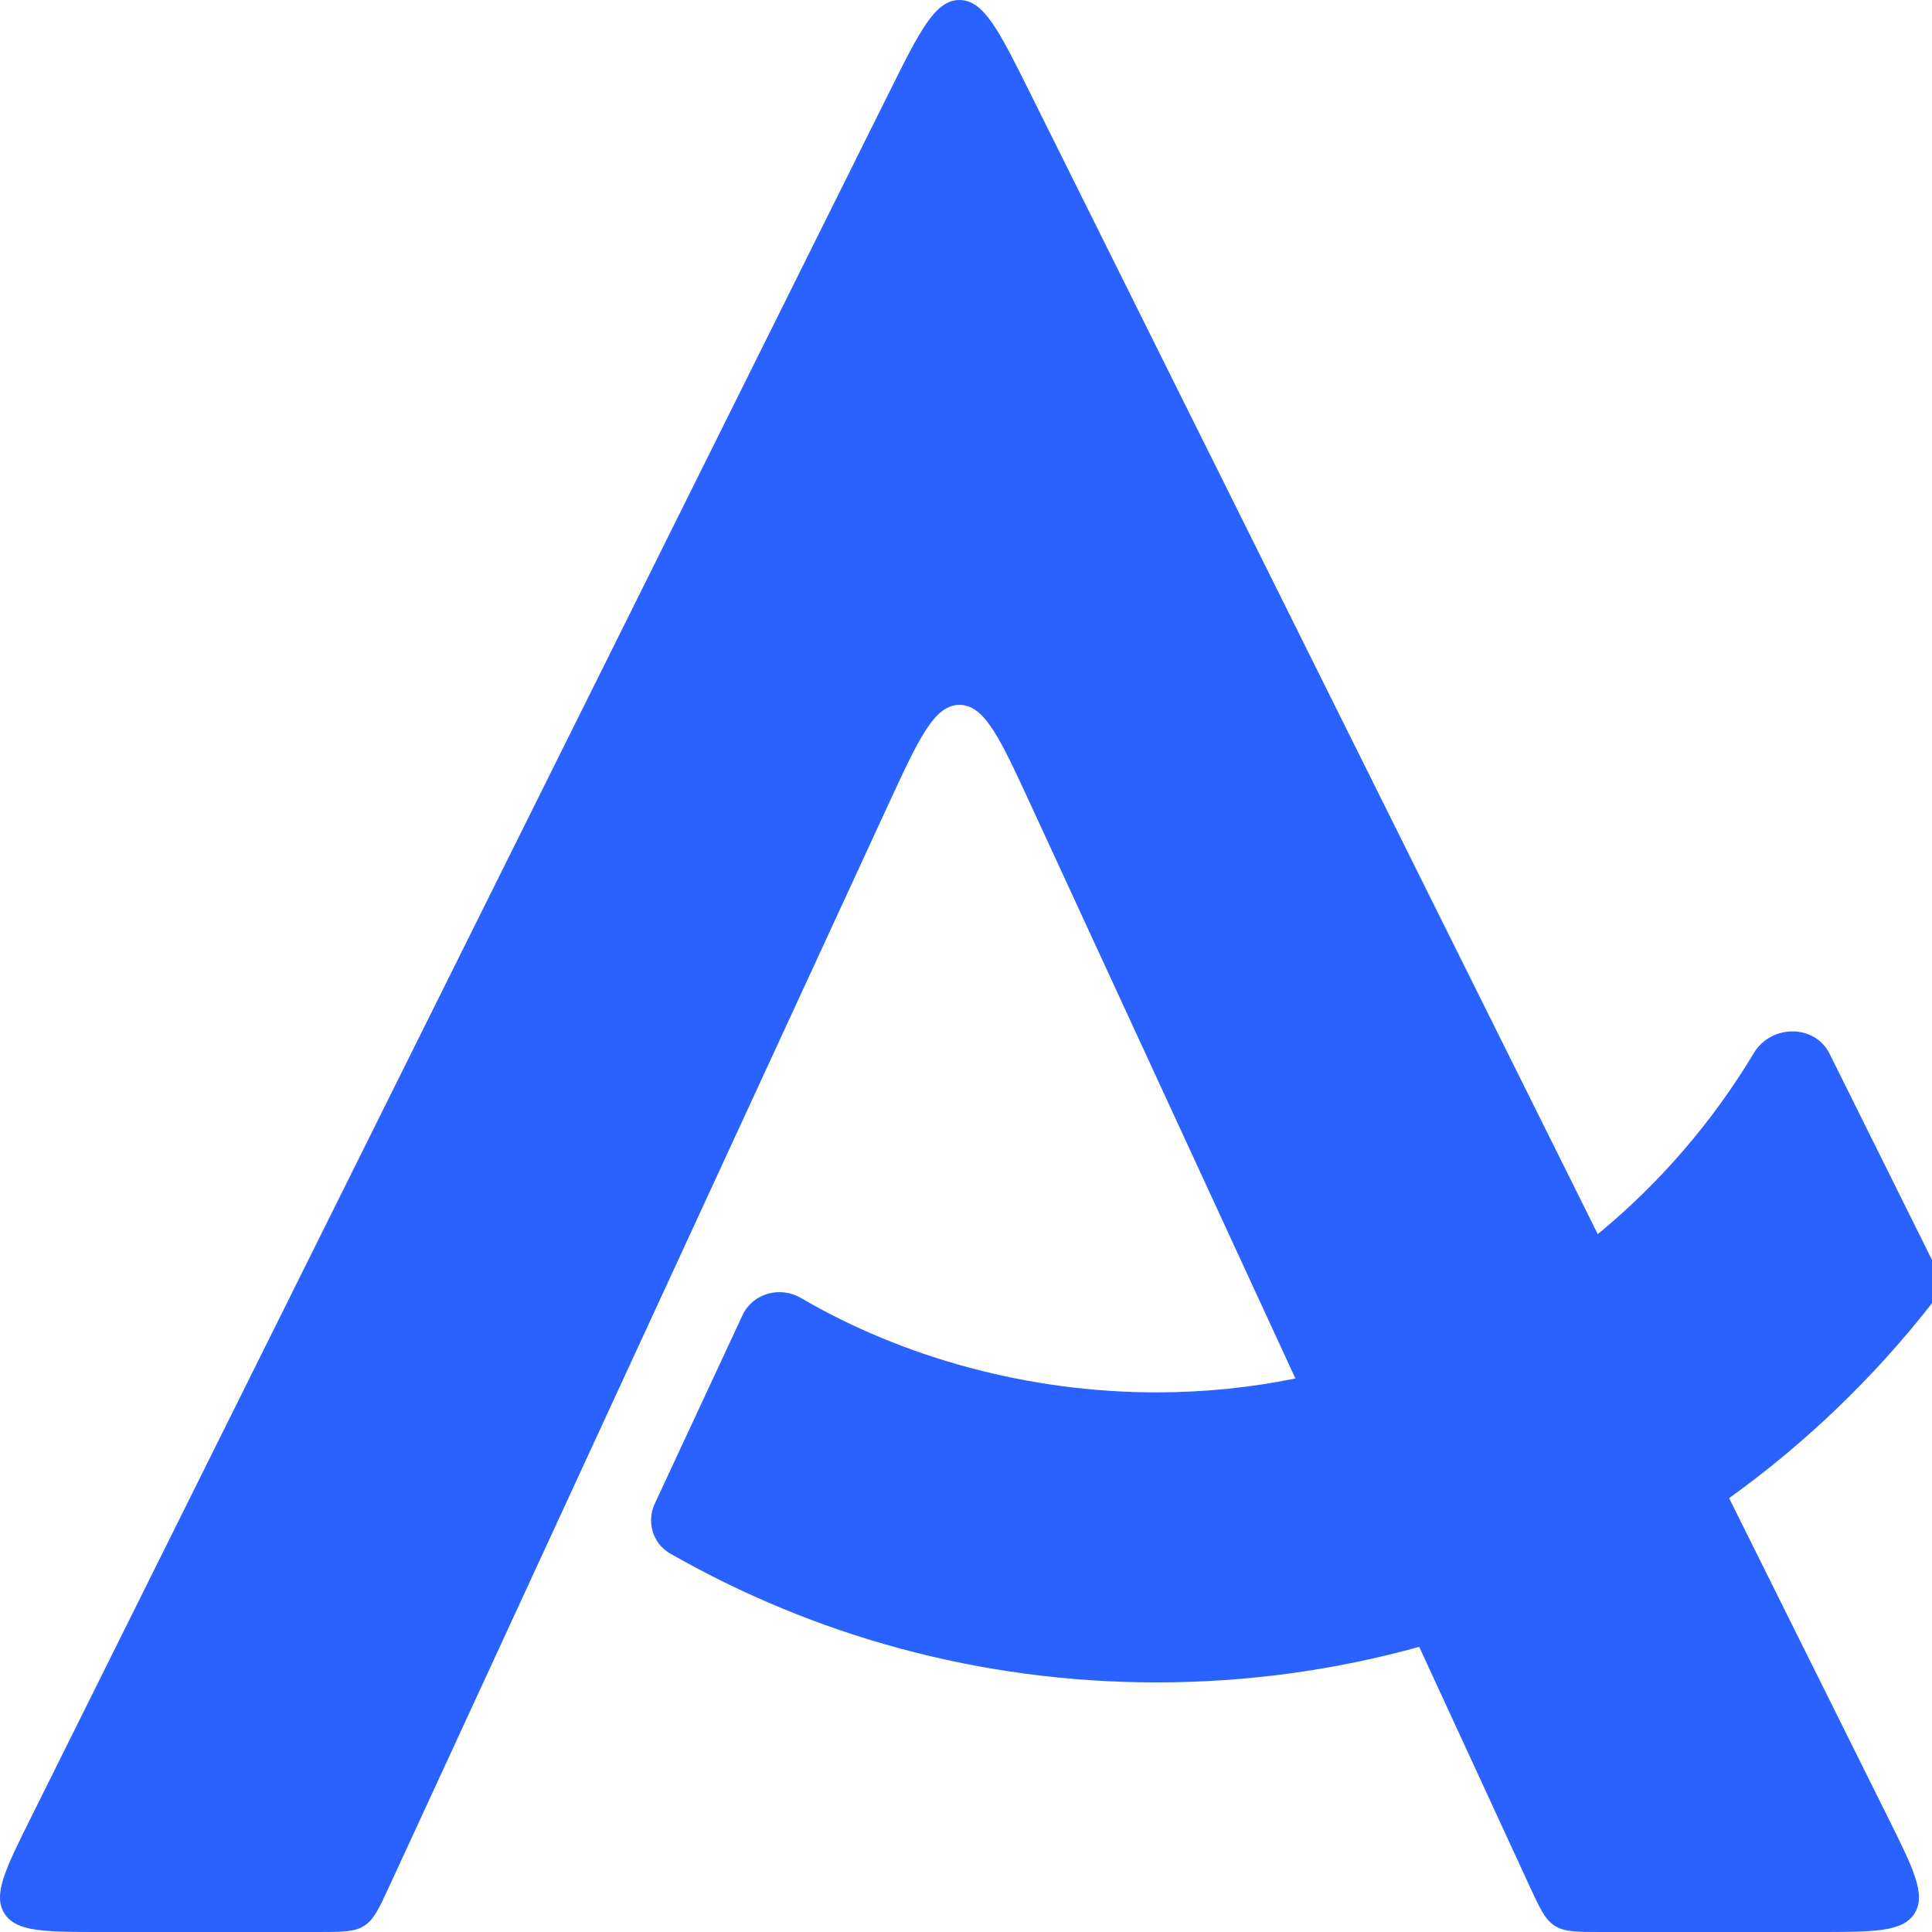 <svg width="90" height="90" viewBox="0 0 90 90" fill="none" xmlns="http://www.w3.org/2000/svg">
<g clip-path="url(#clip0_8_2)">
<path d="M44.696 0C45.831 1.66192e-05 46.548 1.441 47.981 4.322L74.43 57.491C77.308 55.123 79.774 52.268 81.703 49.051C82.502 47.718 84.536 47.695 85.228 49.087L90.1 58.893C90.411 59.518 90.346 60.269 89.915 60.817C87.23 64.232 84.075 67.256 80.549 69.79L87.945 84.658C89.136 87.052 89.731 88.249 89.193 89.125C88.655 90 87.323 90 84.66 90H74.585C73.446 90 72.876 90 72.424 89.71C71.972 89.42 71.733 88.9 71.253 87.862L66.112 76.716C62.217 77.796 58.114 78.373 53.877 78.373C45.636 78.373 37.903 76.19 31.217 72.368C30.391 71.896 30.099 70.854 30.524 69.999L34.607 61.228C35.102 60.234 36.351 59.905 37.308 60.464C42.096 63.261 47.941 64.863 53.877 64.863C56.092 64.862 58.255 64.64 60.345 64.215L48.028 37.516C46.589 34.396 45.869 32.836 44.696 32.836C43.524 32.836 42.804 34.396 41.364 37.516L18.139 87.862C17.66 88.9 17.42 89.42 16.968 89.71C16.516 90 15.947 90 14.807 90H4.733C2.069 90 0.738 90 0.2 89.125C-0.339 88.249 0.257 87.052 1.448 84.658L41.411 4.322C42.845 1.441 43.561 0 44.696 0Z" fill="#2962FF"/>
</g>
<defs>
<clipPath id="clip0_8_2">
<rect width="90" height="90" fill="white"/>
</clipPath>
</defs>
</svg>
